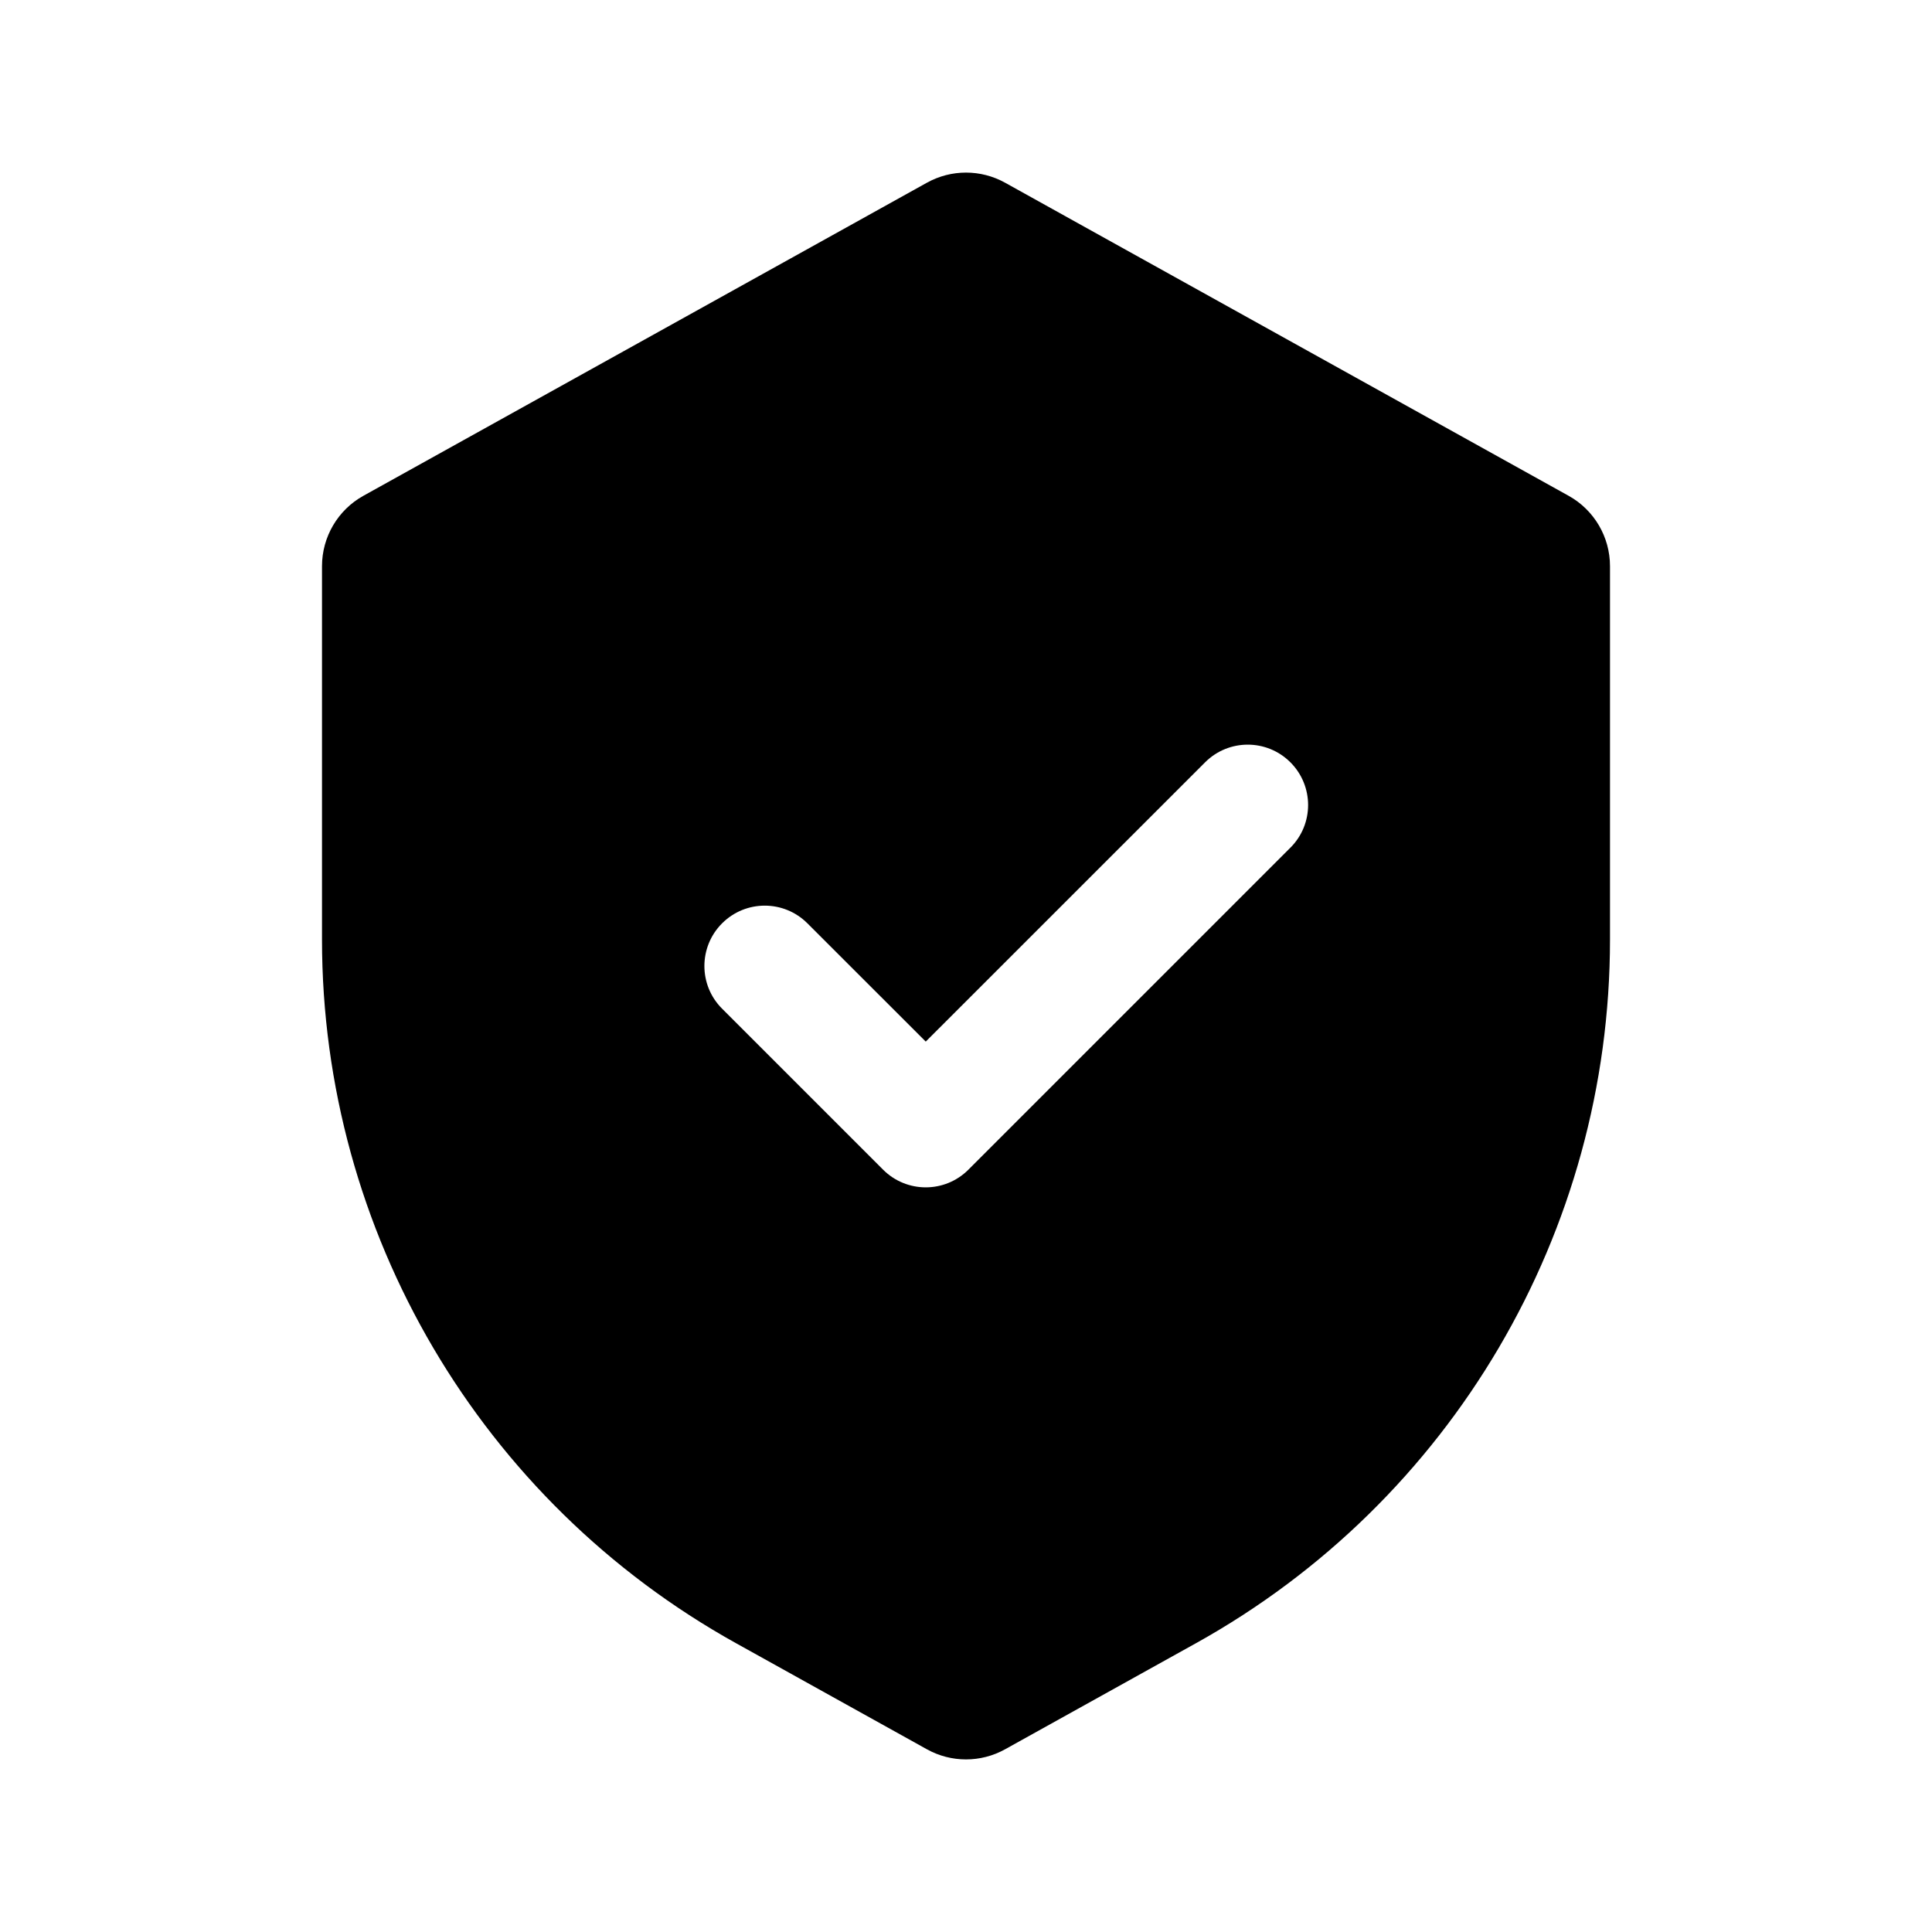 <svg xmlns="http://www.w3.org/2000/svg" fill="none" viewBox="0 0 24 24" height="24" width="24">
<g id="icon/Immunity">
<path fill="black" d="M4.514 6.159C4.197 6.335 4 6.67 4 7.033V11.672C4 15.303 5.969 18.649 9.144 20.413L11.514 21.73C11.816 21.898 12.184 21.898 12.486 21.73L14.856 20.413C18.031 18.649 20 15.303 20 11.672V7.033C20 6.67 19.803 6.335 19.486 6.159L12.486 2.27C12.184 2.102 11.816 2.102 11.514 2.27L4.514 6.159ZM10.97 14.53C11.263 14.823 11.737 14.823 12.03 14.53L16.03 10.53C16.323 10.238 16.323 9.763 16.03 9.47C15.737 9.177 15.263 9.177 14.97 9.47L11.5 12.939L10.03 11.47C9.737 11.177 9.263 11.177 8.97 11.47C8.677 11.763 8.677 12.238 8.97 12.53L10.97 14.53Z" clip-rule="evenodd" fill-rule="evenodd" id="Subtract"></path>
</g>
</svg>
